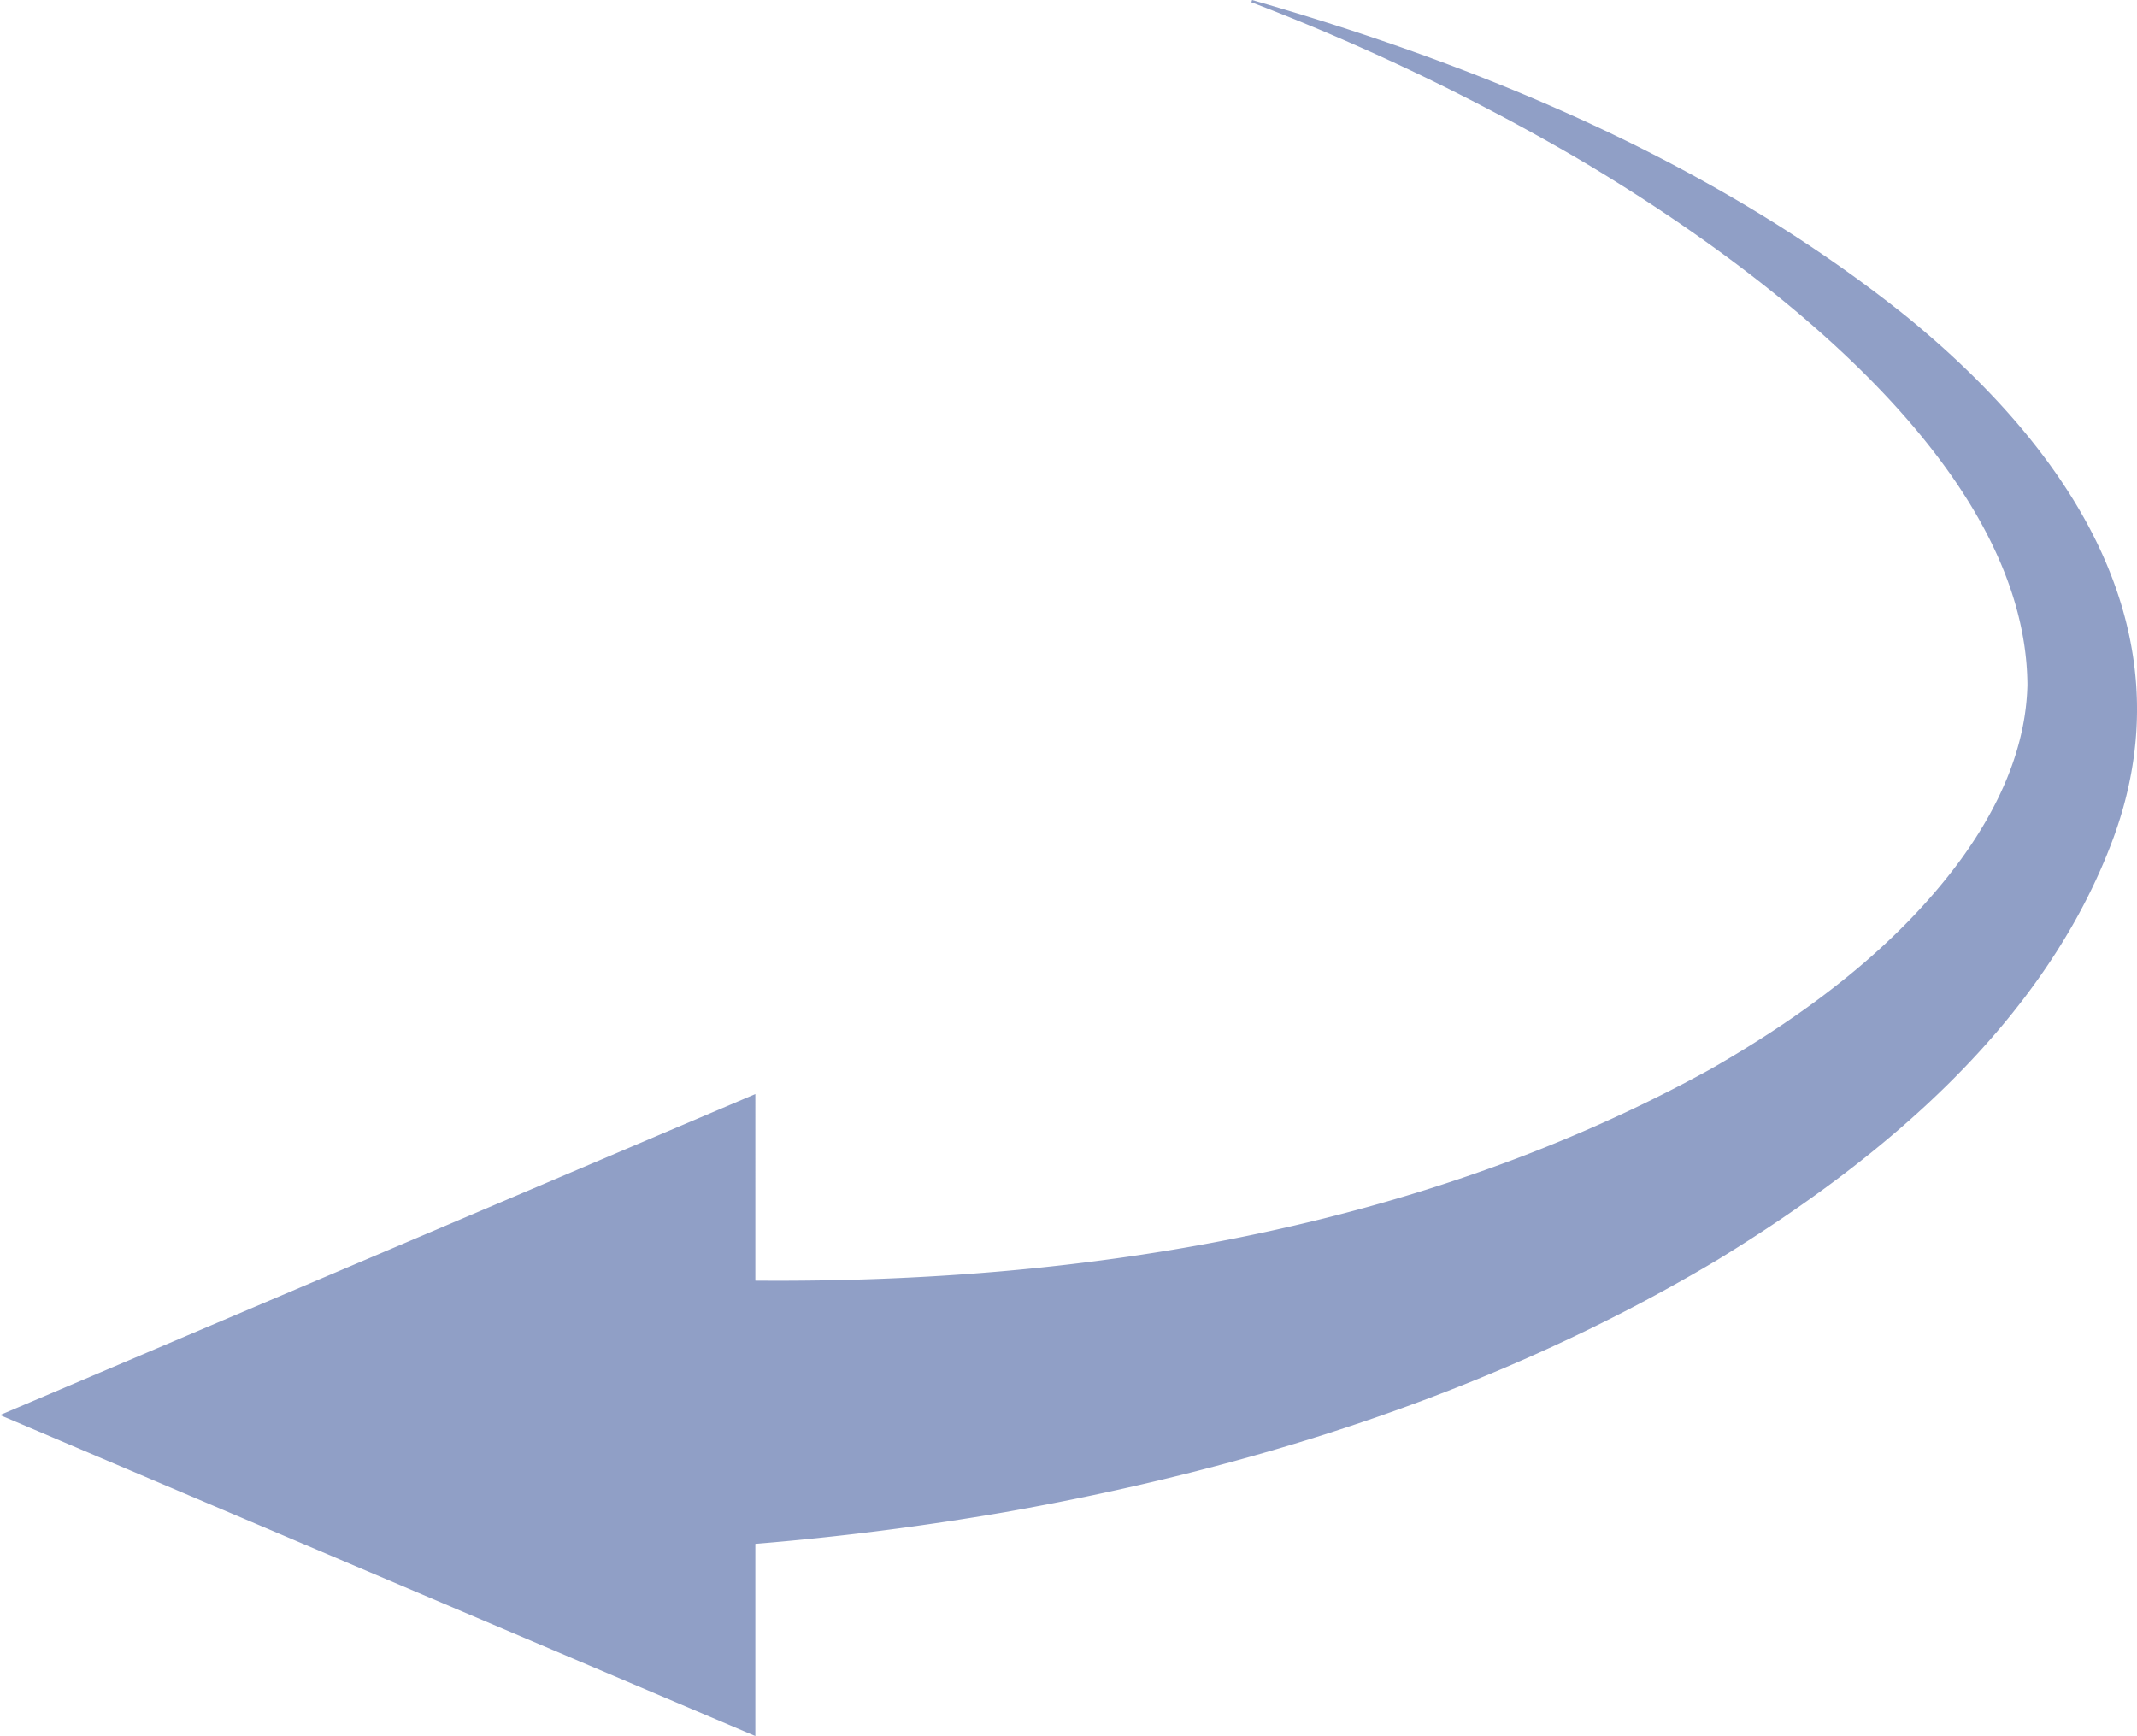 <svg xmlns="http://www.w3.org/2000/svg" width="873.958" height="710.027" viewBox="0 0 873.958 710.027">
  <path id="BG_arrow_right" data-name="BG arrow right" d="M1663.95,129.069C1585.912,66.658,1491.89,27.3,1396.8,0l-.3.916a914.664,914.664,0,0,1,132.429,63.316c72.387,42.592,184.312,124.6,184.955,215.846-.593,26.115-11.889,50.269-27.118,71.294-26.464,36.14-63.68,63.7-102.613,85.951-118.4,65.214-255.892,87.566-390.509,86.454V447.462l-308.9,131.282,308.9,131.282V631.415q51.448-4.22,102.4-13.01c101.8-17.989,201.777-49.772,291.094-103.152,67.265-41.142,134-96.615,162.04-172.909,31.609-86.793-20.26-160.491-85.223-213.275" transform="translate(-884.737)" fill="#23408f" opacity="0.5"/>
</svg>

